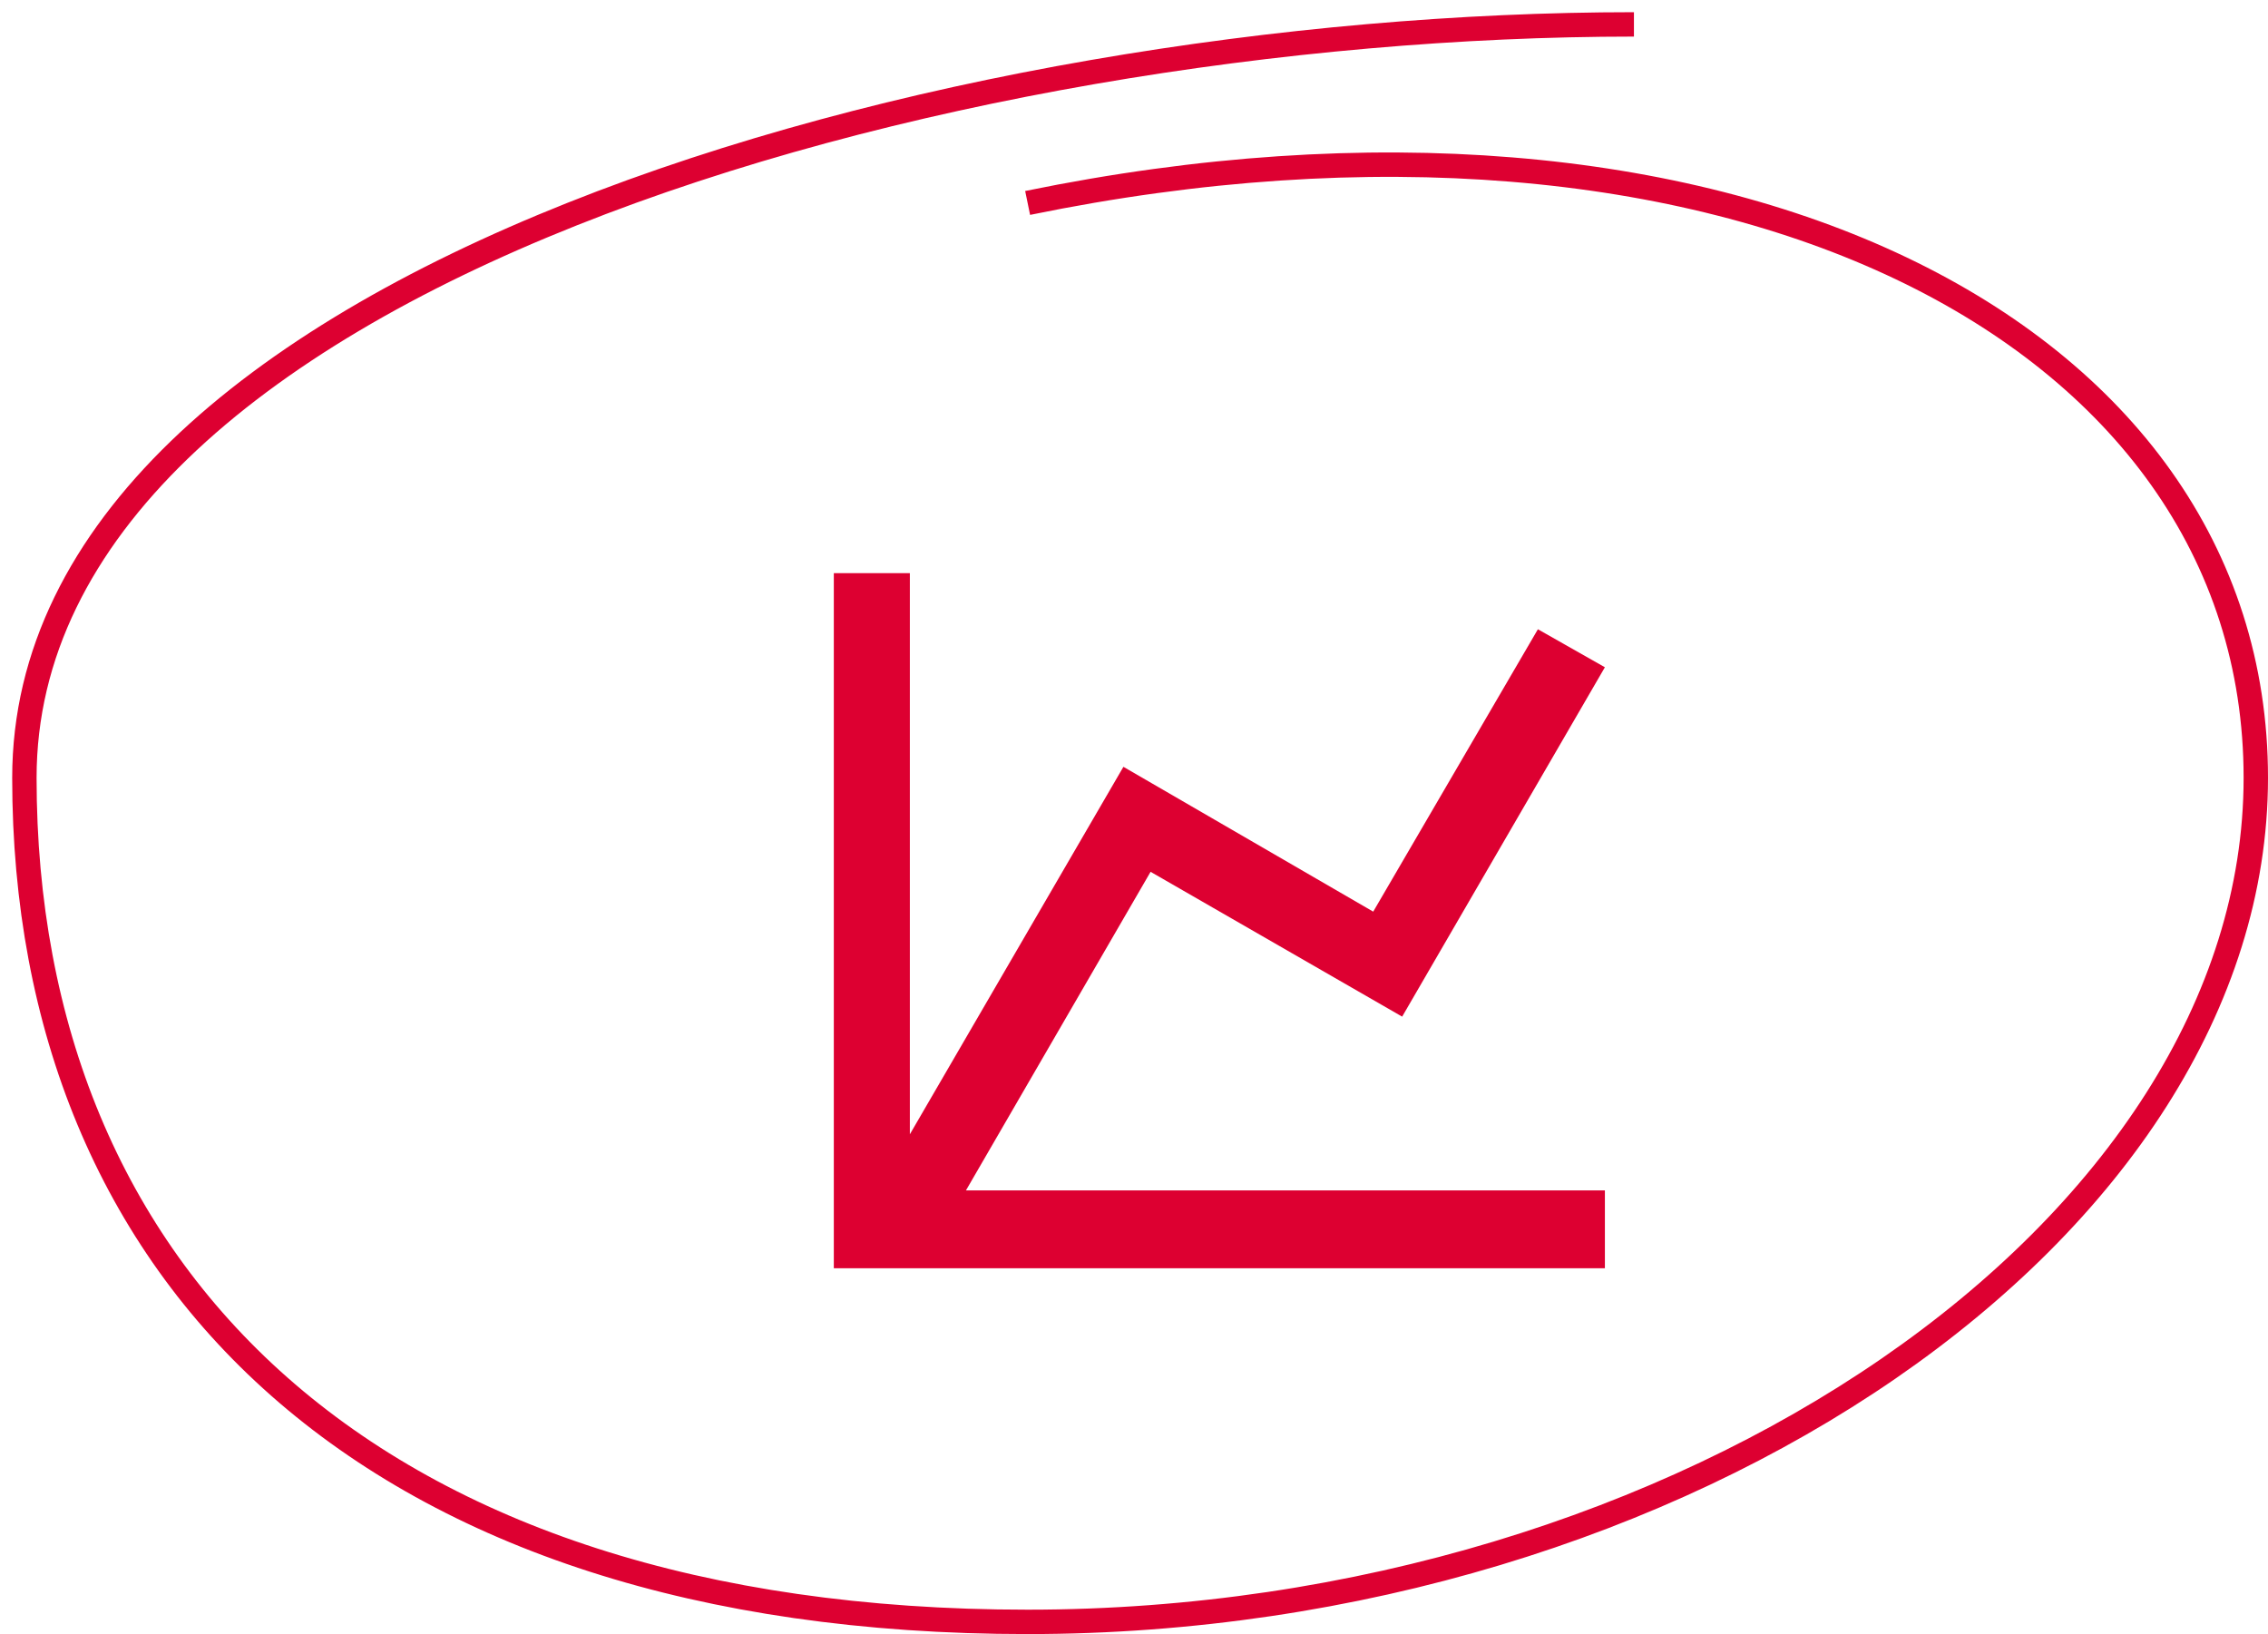 <?xml version="1.0" encoding="UTF-8"?> <svg xmlns="http://www.w3.org/2000/svg" width="93" height="67" viewBox="0 0 93 67" fill="none"> <path d="M67 1C38.845 1 1 11.464 1 31.893C1 52.321 15.172 66.5 42.138 66.5C69.103 66.5 92.5 50.357 92.5 31.893C92.5 13.429 70.5 2.5 42.138 8.321" stroke="#DD0031"></path> <path d="M56.309 37.379L63.062 25.801L65.809 27.359L57.496 41.684L47.18 35.746L39.609 48.809H65.809V52H34.191V23.5H37.309V46.508L46.066 31.441L56.309 37.379Z" fill="#DD0031"></path> </svg> 